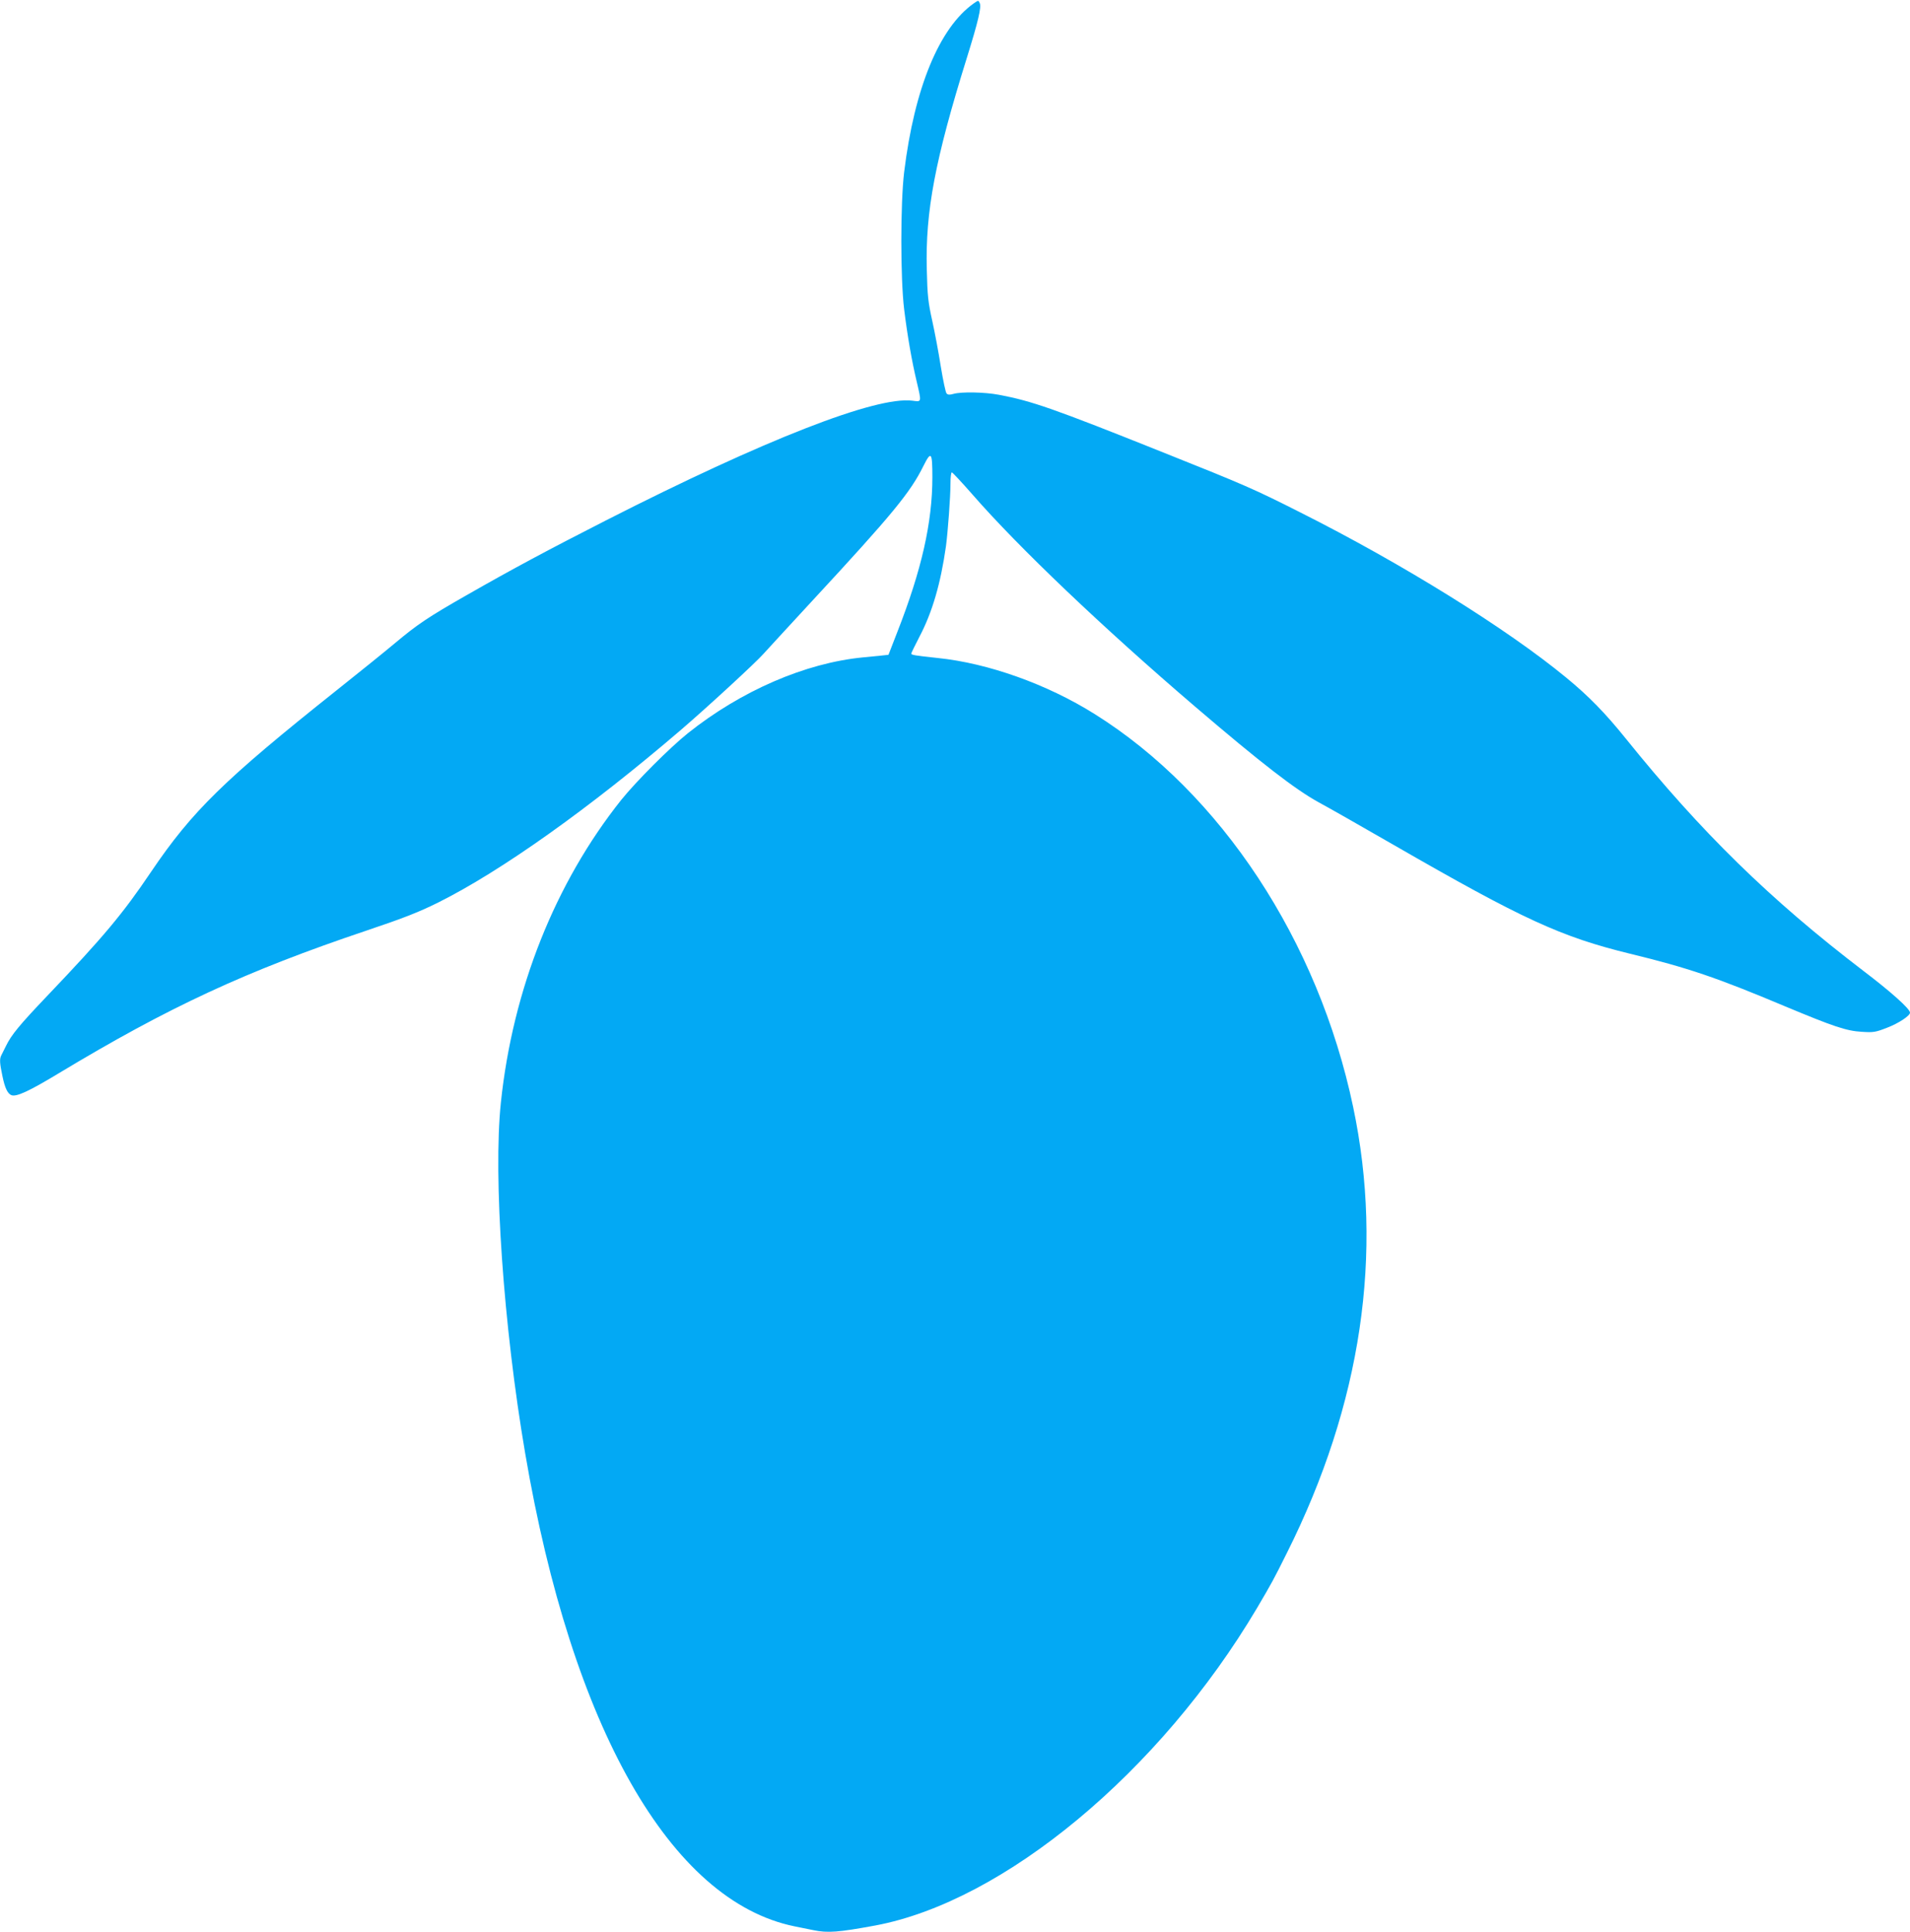 <?xml version="1.0" standalone="no"?>
<!DOCTYPE svg PUBLIC "-//W3C//DTD SVG 20010904//EN"
 "http://www.w3.org/TR/2001/REC-SVG-20010904/DTD/svg10.dtd">
<svg version="1.0" xmlns="http://www.w3.org/2000/svg"
 width="1266pt" height="1280pt" viewBox="0 0 1266 1280"
 preserveAspectRatio="xMidYMid meet">
<g transform="translate(0,1280) scale(0.1,-0.1)"
fill="#03a9f4" stroke="none">
<path d="M6455 12778 c-229 -161 -394 -562 -462 -1118 -25 -206 -25 -706 0
-910 22 -179 51 -343 83 -478 33 -141 34 -135 -29 -127 -241 30 -979 -258
-2032 -794 -377 -192 -620 -322 -919 -493 -258 -147 -329 -195 -476 -318 -63
-53 -239 -195 -390 -315 -744 -592 -956 -799 -1228 -1201 -188 -279 -316 -432
-690 -824 -184 -193 -237 -258 -272 -330 -12 -25 -26 -53 -31 -62 -13 -25 -11
-52 7 -138 16 -78 34 -117 60 -127 33 -12 116 26 313 145 730 440 1241 677
2041 946 250 84 348 123 475 186 417 208 1005 626 1610 1145 177 152 496 446
546 503 18 20 164 179 324 352 530 572 650 718 736 893 51 102 59 92 59 -75 0
-300 -71 -614 -232 -1025 l-59 -152 -57 -6 c-31 -3 -82 -8 -112 -11 -382 -37
-807 -221 -1160 -502 -120 -96 -342 -318 -442 -442 -438 -550 -719 -1254 -798
-2005 -52 -492 17 -1483 161 -2325 310 -1818 964 -2966 1784 -3134 44 -9 102
-21 128 -26 94 -19 164 -14 407 31 854 159 1888 1018 2532 2104 97 165 109
186 198 365 494 986 643 1988 439 2955 -231 1100 -876 2080 -1714 2604 -314
197 -706 337 -1040 371 -150 16 -175 20 -175 29 0 4 25 55 55 113 85 162 140
352 175 598 13 99 30 327 30 418 0 39 4 72 9 72 4 0 66 -66 137 -147 304 -349
866 -884 1474 -1404 442 -378 664 -549 820 -635 58 -31 283 -159 500 -284 856
-493 1107 -608 1566 -720 379 -92 574 -158 1023 -347 326 -136 409 -164 511
-170 78 -5 91 -3 168 27 76 29 152 79 152 100 0 25 -125 137 -308 276 -620
473 -1078 922 -1575 1539 -137 170 -246 282 -397 406 -395 325 -1084 753
-1760 1093 -307 155 -366 181 -910 398 -730 292 -871 341 -1089 382 -94 18
-249 21 -301 6 -25 -7 -37 -7 -46 3 -6 6 -23 86 -38 177 -14 91 -40 228 -57
305 -27 122 -32 166 -36 340 -10 383 55 727 265 1400 76 244 98 338 86 364 -9
20 -9 20 -39 -1z"/>
</g>
</svg>
